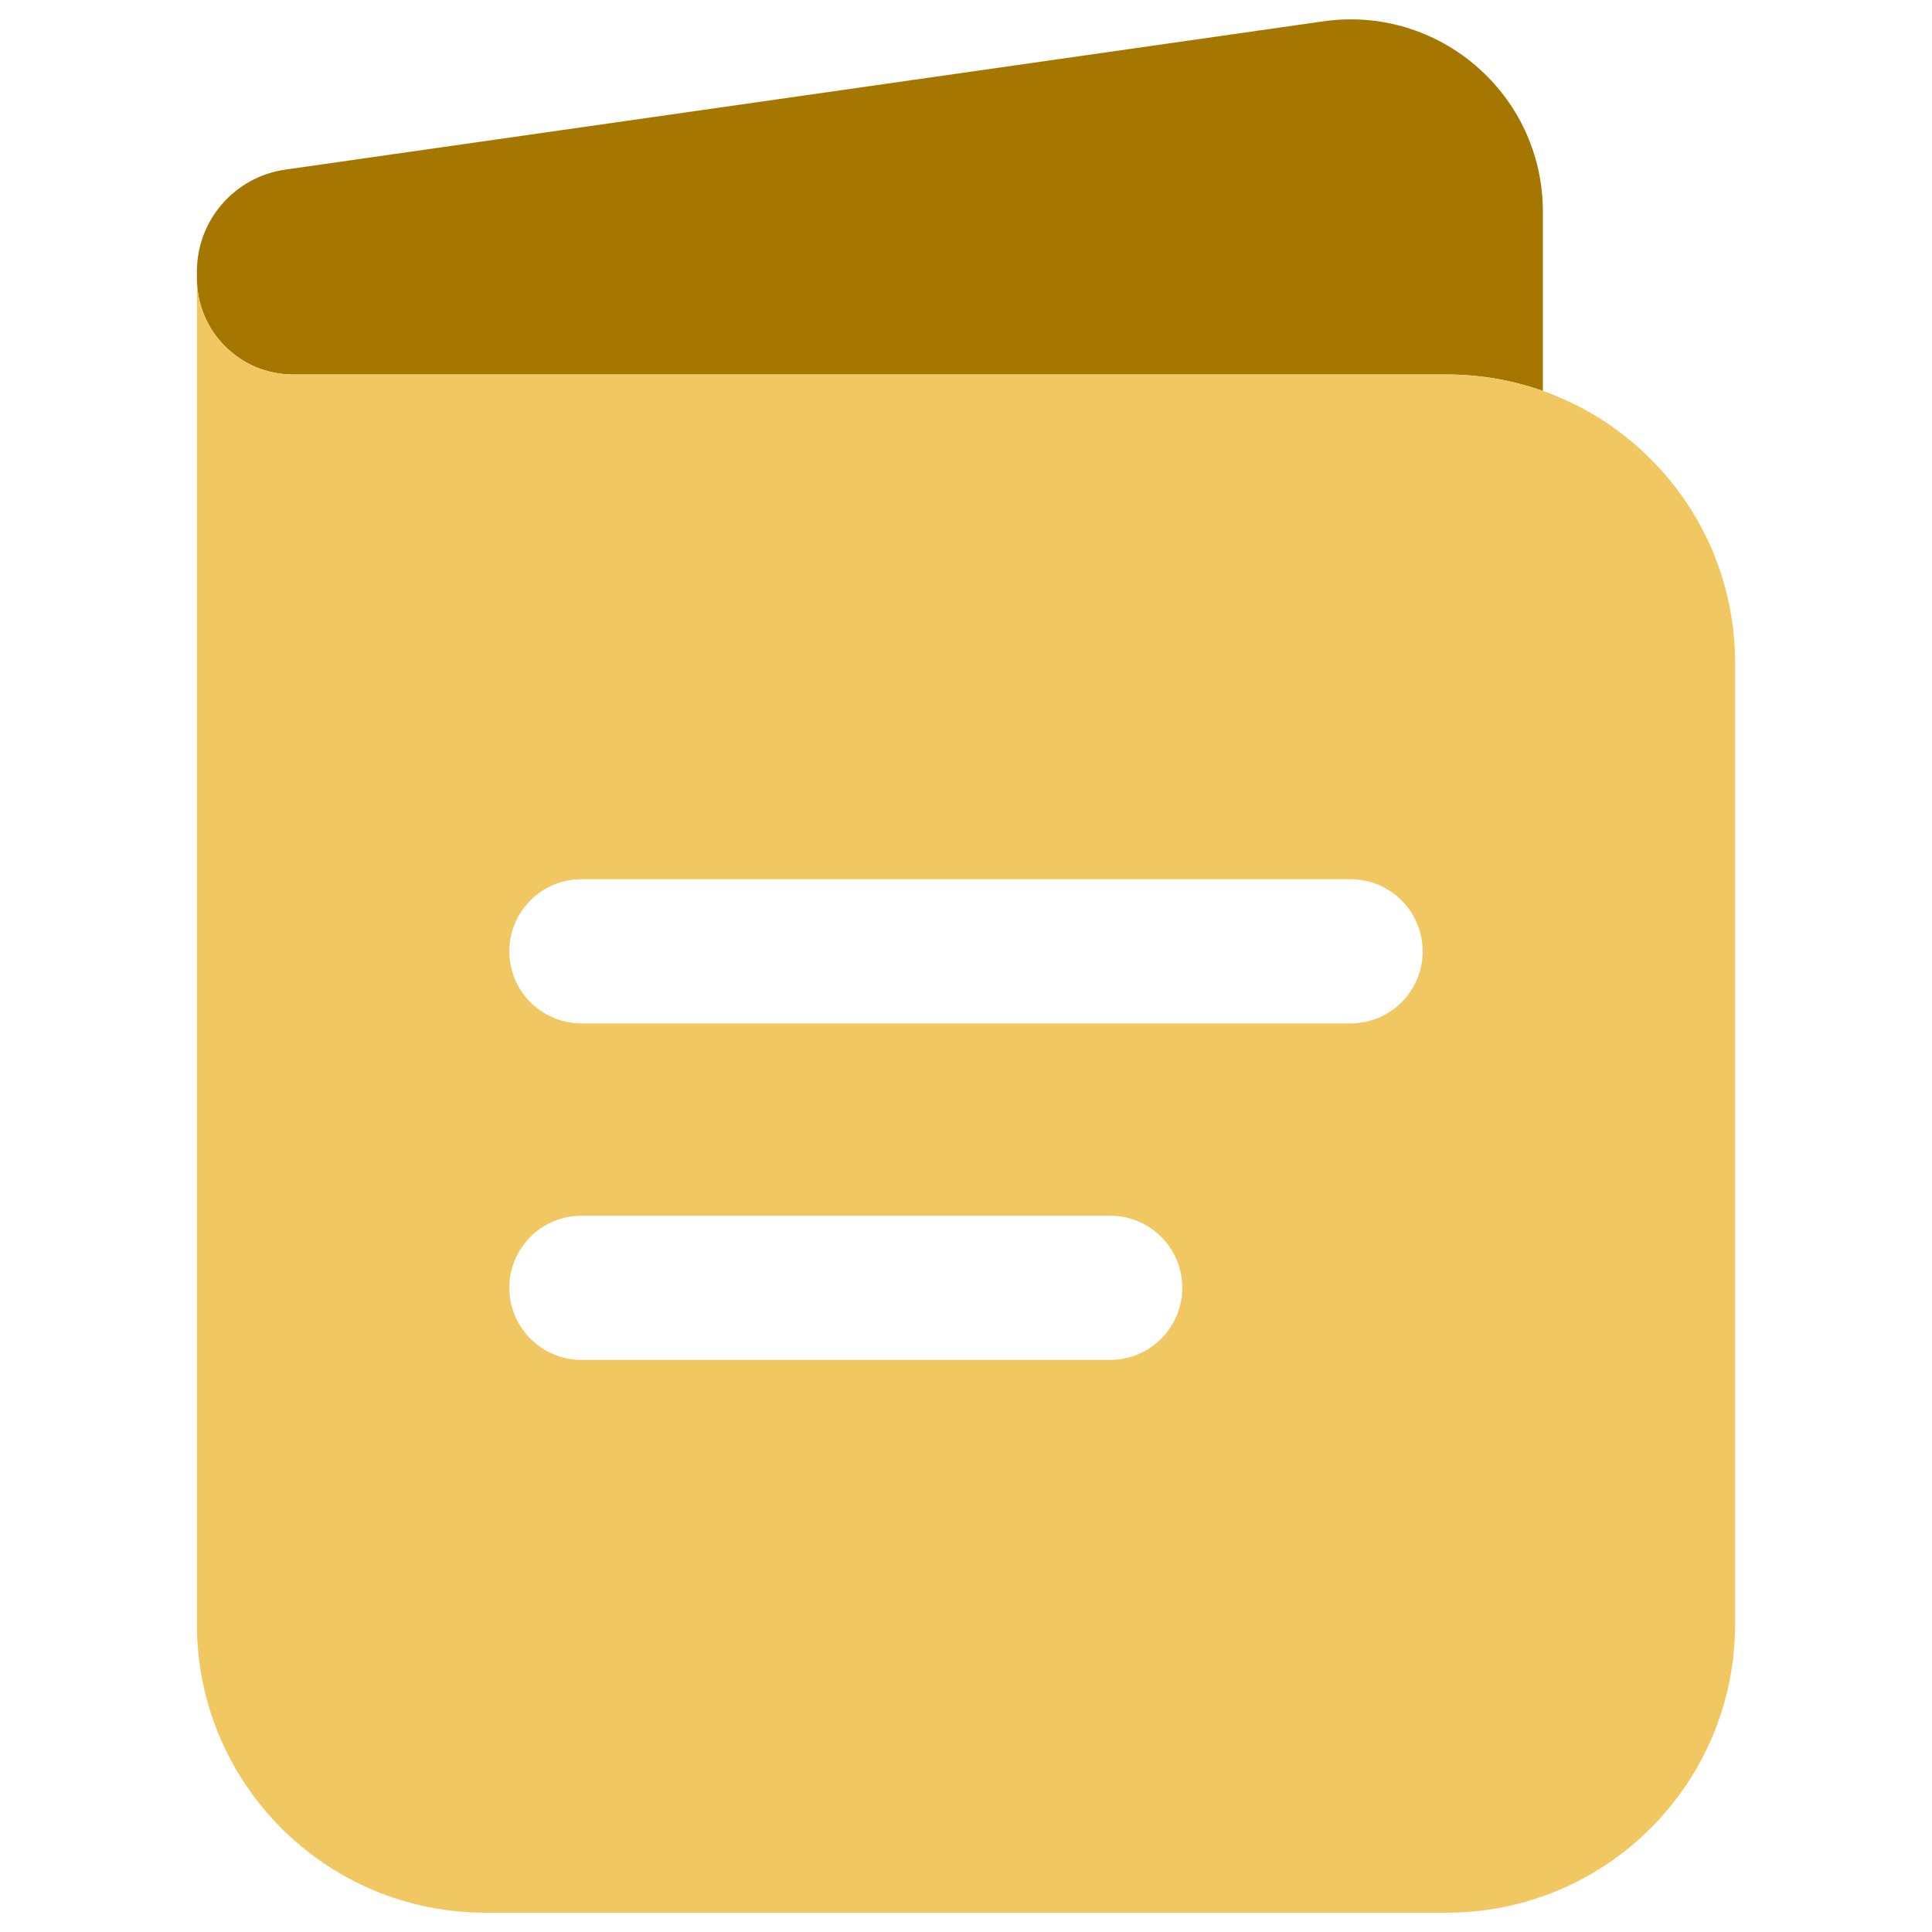 <svg xmlns="http://www.w3.org/2000/svg" fill="none" viewBox="0 0 24 24"><desc>Document Streamline Icon: https://streamlinehq.com</desc><g><path id="Vector" fill="#a57600" d="M19.166 2.629V4.856C18.792 4.724 18.39 4.652 17.971 4.652H3.64C2.981 4.652 2.446 4.117 2.446 3.458V3.373C2.446 2.736 2.914 2.197 3.544 2.107L16.439 0.265C17.878 0.059 19.166 1.175 19.166 2.629Z" stroke-width="1"></path><path id="Vector_2" fill="#f1c761" fill-rule="evenodd" d="M2.446 3.458V20.177C2.446 22.156 4.05 23.76 6.029 23.76H17.971C19.95 23.76 21.554 22.156 21.554 20.177V8.235C21.554 6.256 19.95 4.652 17.971 4.652H3.64C2.981 4.652 2.446 4.117 2.446 3.458ZM6.327 11.818C6.327 11.323 6.728 10.922 7.223 10.922H16.777C17.272 10.922 17.673 11.323 17.673 11.818S17.272 12.713 16.777 12.713H7.223C6.728 12.713 6.327 12.312 6.327 11.818ZM6.327 15.997C6.327 15.503 6.728 15.102 7.223 15.102H13.791C14.286 15.102 14.687 15.503 14.687 15.997S14.286 16.893 13.791 16.893H7.223C6.728 16.893 6.327 16.492 6.327 15.997Z" clip-rule="evenodd" stroke-width="1"></path></g></svg>